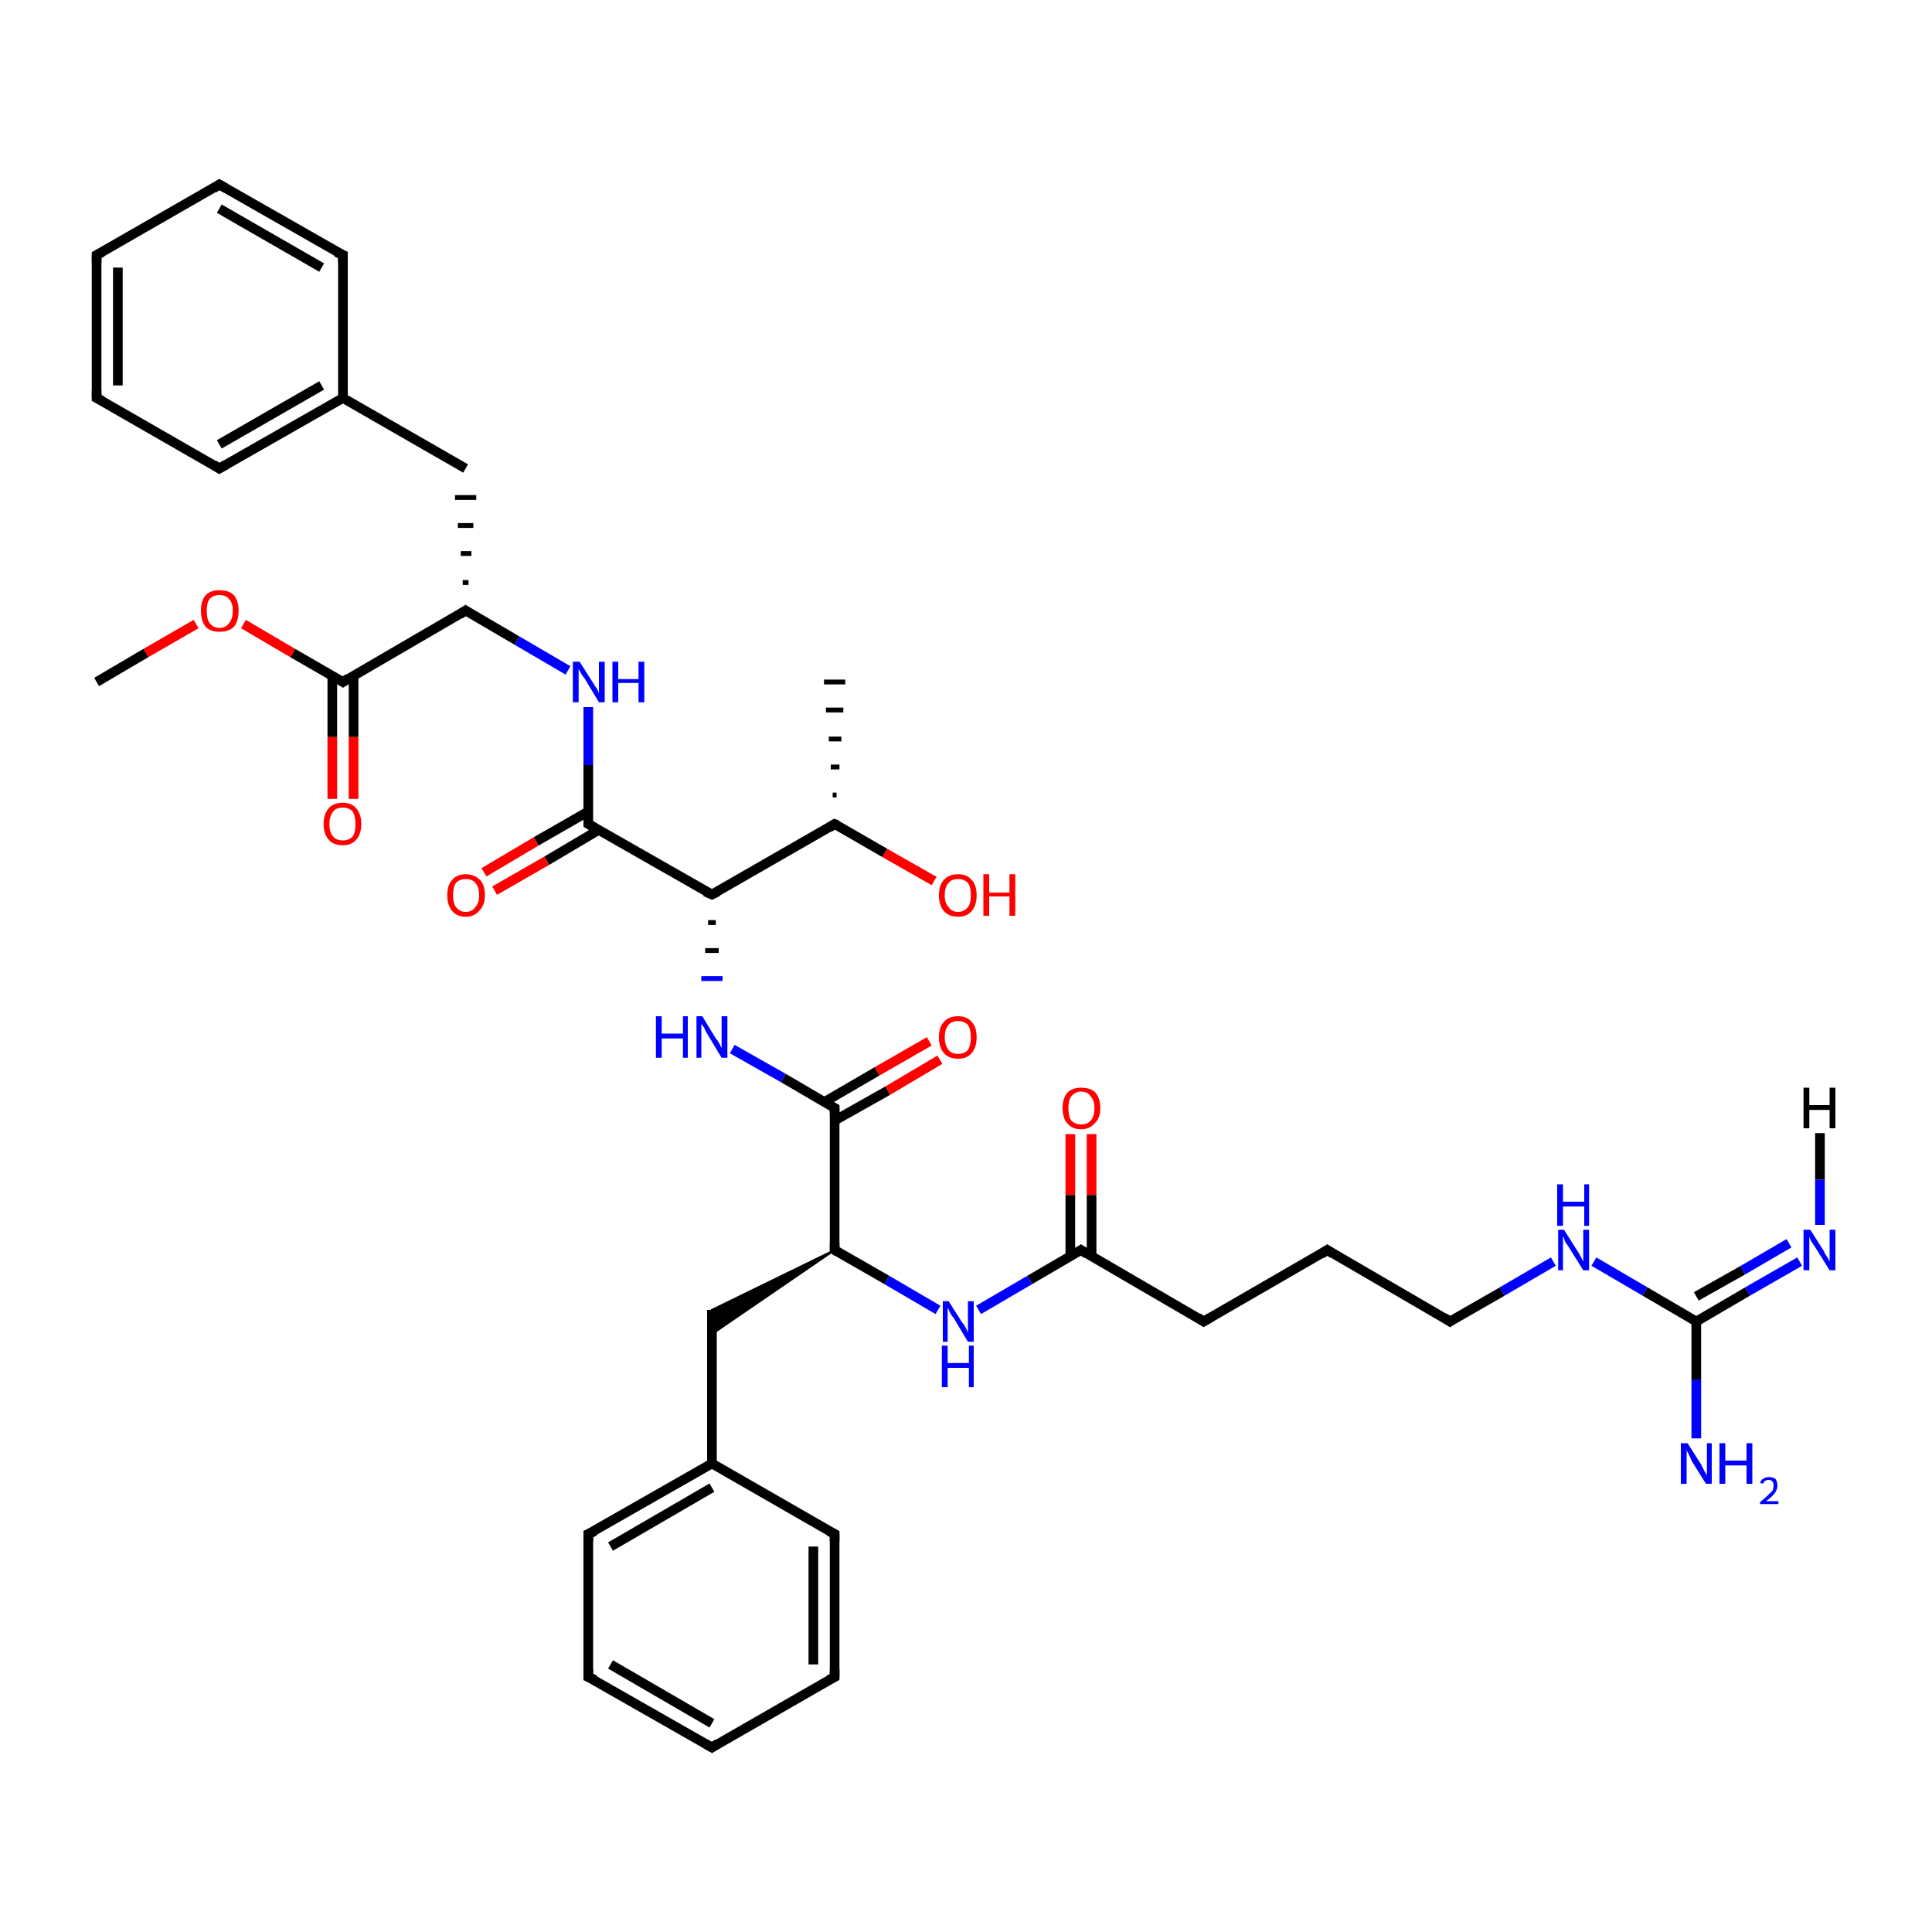 <?xml version='1.0' encoding='iso-8859-1'?>
<svg version='1.1' baseProfile='full'
              xmlns='http://www.w3.org/2000/svg'
                      xmlns:rdkit='http://www.rdkit.org/xml'
                      xmlns:xlink='http://www.w3.org/1999/xlink'
                  xml:space='preserve'
width='200px' height='200px' viewBox='0 0 200 200'>
<!-- END OF HEADER -->
<rect style='opacity:1.0;fill:#FFFFFF;stroke:none' width='200.0' height='200.0' x='0.0' y='0.0'> </rect>
<path class='bond-0 atom-0 atom-1' d='M 113.0,130.1 L 113.0,123.7' style='fill:none;fill-rule:evenodd;stroke:#000000;stroke-width:1.0px;stroke-linecap:butt;stroke-linejoin:miter;stroke-opacity:1' />
<path class='bond-0 atom-0 atom-1' d='M 113.0,123.7 L 113.0,117.4' style='fill:none;fill-rule:evenodd;stroke:#FF0000;stroke-width:1.0px;stroke-linecap:butt;stroke-linejoin:miter;stroke-opacity:1' />
<path class='bond-0 atom-0 atom-1' d='M 110.8,130.1 L 110.8,123.7' style='fill:none;fill-rule:evenodd;stroke:#000000;stroke-width:1.0px;stroke-linecap:butt;stroke-linejoin:miter;stroke-opacity:1' />
<path class='bond-0 atom-0 atom-1' d='M 110.8,123.7 L 110.8,117.4' style='fill:none;fill-rule:evenodd;stroke:#FF0000;stroke-width:1.0px;stroke-linecap:butt;stroke-linejoin:miter;stroke-opacity:1' />
<path class='bond-1 atom-0 atom-2' d='M 111.9,129.4 L 124.6,136.8' style='fill:none;fill-rule:evenodd;stroke:#000000;stroke-width:1.0px;stroke-linecap:butt;stroke-linejoin:miter;stroke-opacity:1' />
<path class='bond-2 atom-2 atom-3' d='M 124.6,136.8 L 137.4,129.4' style='fill:none;fill-rule:evenodd;stroke:#000000;stroke-width:1.0px;stroke-linecap:butt;stroke-linejoin:miter;stroke-opacity:1' />
<path class='bond-3 atom-3 atom-4' d='M 137.4,129.4 L 150.1,136.8' style='fill:none;fill-rule:evenodd;stroke:#000000;stroke-width:1.0px;stroke-linecap:butt;stroke-linejoin:miter;stroke-opacity:1' />
<path class='bond-4 atom-4 atom-5' d='M 150.1,136.8 L 155.5,133.7' style='fill:none;fill-rule:evenodd;stroke:#000000;stroke-width:1.0px;stroke-linecap:butt;stroke-linejoin:miter;stroke-opacity:1' />
<path class='bond-4 atom-4 atom-5' d='M 155.5,133.7 L 160.8,130.6' style='fill:none;fill-rule:evenodd;stroke:#0000FF;stroke-width:1.0px;stroke-linecap:butt;stroke-linejoin:miter;stroke-opacity:1' />
<path class='bond-5 atom-5 atom-6' d='M 165.0,130.6 L 170.3,133.7' style='fill:none;fill-rule:evenodd;stroke:#0000FF;stroke-width:1.0px;stroke-linecap:butt;stroke-linejoin:miter;stroke-opacity:1' />
<path class='bond-5 atom-5 atom-6' d='M 170.3,133.7 L 175.6,136.8' style='fill:none;fill-rule:evenodd;stroke:#000000;stroke-width:1.0px;stroke-linecap:butt;stroke-linejoin:miter;stroke-opacity:1' />
<path class='bond-6 atom-6 atom-7' d='M 175.6,136.8 L 180.9,133.7' style='fill:none;fill-rule:evenodd;stroke:#000000;stroke-width:1.0px;stroke-linecap:butt;stroke-linejoin:miter;stroke-opacity:1' />
<path class='bond-6 atom-6 atom-7' d='M 180.9,133.7 L 186.3,130.6' style='fill:none;fill-rule:evenodd;stroke:#0000FF;stroke-width:1.0px;stroke-linecap:butt;stroke-linejoin:miter;stroke-opacity:1' />
<path class='bond-6 atom-6 atom-7' d='M 175.6,134.2 L 180.4,131.5' style='fill:none;fill-rule:evenodd;stroke:#000000;stroke-width:1.0px;stroke-linecap:butt;stroke-linejoin:miter;stroke-opacity:1' />
<path class='bond-6 atom-6 atom-7' d='M 180.4,131.5 L 185.2,128.7' style='fill:none;fill-rule:evenodd;stroke:#0000FF;stroke-width:1.0px;stroke-linecap:butt;stroke-linejoin:miter;stroke-opacity:1' />
<path class='bond-7 atom-6 atom-8' d='M 175.6,136.8 L 175.6,142.8' style='fill:none;fill-rule:evenodd;stroke:#000000;stroke-width:1.0px;stroke-linecap:butt;stroke-linejoin:miter;stroke-opacity:1' />
<path class='bond-7 atom-6 atom-8' d='M 175.6,142.8 L 175.6,148.9' style='fill:none;fill-rule:evenodd;stroke:#0000FF;stroke-width:1.0px;stroke-linecap:butt;stroke-linejoin:miter;stroke-opacity:1' />
<path class='bond-8 atom-7 atom-40' d='M 188.4,126.8 L 188.4,122.1' style='fill:none;fill-rule:evenodd;stroke:#0000FF;stroke-width:1.0px;stroke-linecap:butt;stroke-linejoin:miter;stroke-opacity:1' />
<path class='bond-8 atom-7 atom-40' d='M 188.4,122.1 L 188.4,117.3' style='fill:none;fill-rule:evenodd;stroke:#000000;stroke-width:1.0px;stroke-linecap:butt;stroke-linejoin:miter;stroke-opacity:1' />
<path class='bond-9 atom-9 atom-10' d='M 97.1,135.6 L 91.8,132.5' style='fill:none;fill-rule:evenodd;stroke:#0000FF;stroke-width:1.0px;stroke-linecap:butt;stroke-linejoin:miter;stroke-opacity:1' />
<path class='bond-9 atom-9 atom-10' d='M 91.8,132.5 L 86.4,129.4' style='fill:none;fill-rule:evenodd;stroke:#000000;stroke-width:1.0px;stroke-linecap:butt;stroke-linejoin:miter;stroke-opacity:1' />
<path class='bond-10 atom-10 atom-11' d='M 86.4,129.4 L 86.4,114.7' style='fill:none;fill-rule:evenodd;stroke:#000000;stroke-width:1.0px;stroke-linecap:butt;stroke-linejoin:miter;stroke-opacity:1' />
<path class='bond-11 atom-10 atom-13' d='M 86.4,129.4 L 73.7,138.1 L 73.7,135.6 Z' style='fill:#000000;fill-rule:evenodd;fill-opacity:1;stroke:#000000;stroke-width:0.2px;stroke-linecap:butt;stroke-linejoin:miter;stroke-miterlimit:10;stroke-opacity:1;' />
<path class='bond-12 atom-11 atom-12' d='M 86.4,116.0 L 91.9,112.9' style='fill:none;fill-rule:evenodd;stroke:#000000;stroke-width:1.0px;stroke-linecap:butt;stroke-linejoin:miter;stroke-opacity:1' />
<path class='bond-12 atom-11 atom-12' d='M 91.9,112.9 L 97.3,109.7' style='fill:none;fill-rule:evenodd;stroke:#FF0000;stroke-width:1.0px;stroke-linecap:butt;stroke-linejoin:miter;stroke-opacity:1' />
<path class='bond-12 atom-11 atom-12' d='M 85.3,114.1 L 90.8,110.9' style='fill:none;fill-rule:evenodd;stroke:#000000;stroke-width:1.0px;stroke-linecap:butt;stroke-linejoin:miter;stroke-opacity:1' />
<path class='bond-12 atom-11 atom-12' d='M 90.8,110.9 L 96.2,107.8' style='fill:none;fill-rule:evenodd;stroke:#FF0000;stroke-width:1.0px;stroke-linecap:butt;stroke-linejoin:miter;stroke-opacity:1' />
<path class='bond-13 atom-13 atom-14' d='M 73.7,135.6 L 73.7,151.5' style='fill:none;fill-rule:evenodd;stroke:#000000;stroke-width:1.0px;stroke-linecap:butt;stroke-linejoin:miter;stroke-opacity:1' />
<path class='bond-14 atom-14 atom-15' d='M 73.7,151.5 L 60.9,158.8' style='fill:none;fill-rule:evenodd;stroke:#000000;stroke-width:1.0px;stroke-linecap:butt;stroke-linejoin:miter;stroke-opacity:1' />
<path class='bond-14 atom-14 atom-15' d='M 73.7,154.0 L 63.2,160.1' style='fill:none;fill-rule:evenodd;stroke:#000000;stroke-width:1.0px;stroke-linecap:butt;stroke-linejoin:miter;stroke-opacity:1' />
<path class='bond-15 atom-14 atom-16' d='M 73.7,151.5 L 86.4,158.8' style='fill:none;fill-rule:evenodd;stroke:#000000;stroke-width:1.0px;stroke-linecap:butt;stroke-linejoin:miter;stroke-opacity:1' />
<path class='bond-16 atom-15 atom-17' d='M 60.9,158.8 L 60.9,173.6' style='fill:none;fill-rule:evenodd;stroke:#000000;stroke-width:1.0px;stroke-linecap:butt;stroke-linejoin:miter;stroke-opacity:1' />
<path class='bond-17 atom-16 atom-18' d='M 86.4,158.8 L 86.4,173.6' style='fill:none;fill-rule:evenodd;stroke:#000000;stroke-width:1.0px;stroke-linecap:butt;stroke-linejoin:miter;stroke-opacity:1' />
<path class='bond-17 atom-16 atom-18' d='M 84.2,160.1 L 84.2,172.3' style='fill:none;fill-rule:evenodd;stroke:#000000;stroke-width:1.0px;stroke-linecap:butt;stroke-linejoin:miter;stroke-opacity:1' />
<path class='bond-18 atom-17 atom-19' d='M 60.9,173.6 L 73.7,180.9' style='fill:none;fill-rule:evenodd;stroke:#000000;stroke-width:1.0px;stroke-linecap:butt;stroke-linejoin:miter;stroke-opacity:1' />
<path class='bond-18 atom-17 atom-19' d='M 63.2,172.3 L 73.7,178.4' style='fill:none;fill-rule:evenodd;stroke:#000000;stroke-width:1.0px;stroke-linecap:butt;stroke-linejoin:miter;stroke-opacity:1' />
<path class='bond-19 atom-18 atom-19' d='M 86.4,173.6 L 73.7,180.9' style='fill:none;fill-rule:evenodd;stroke:#000000;stroke-width:1.0px;stroke-linecap:butt;stroke-linejoin:miter;stroke-opacity:1' />
<path class='bond-20 atom-21 atom-20' d='M 73.3,95.5 L 74.1,95.5' style='fill:none;fill-rule:evenodd;stroke:#000000;stroke-width:0.5px;stroke-linecap:butt;stroke-linejoin:miter;stroke-opacity:1' />
<path class='bond-20 atom-21 atom-20' d='M 73.0,98.4 L 74.4,98.4' style='fill:none;fill-rule:evenodd;stroke:#000000;stroke-width:0.5px;stroke-linecap:butt;stroke-linejoin:miter;stroke-opacity:1' />
<path class='bond-20 atom-21 atom-20' d='M 72.6,101.3 L 74.8,101.3' style='fill:none;fill-rule:evenodd;stroke:#0000FF;stroke-width:0.5px;stroke-linecap:butt;stroke-linejoin:miter;stroke-opacity:1' />
<path class='bond-21 atom-21 atom-22' d='M 73.7,92.6 L 86.4,85.3' style='fill:none;fill-rule:evenodd;stroke:#000000;stroke-width:1.0px;stroke-linecap:butt;stroke-linejoin:miter;stroke-opacity:1' />
<path class='bond-22 atom-21 atom-25' d='M 73.7,92.6 L 60.9,85.3' style='fill:none;fill-rule:evenodd;stroke:#000000;stroke-width:1.0px;stroke-linecap:butt;stroke-linejoin:miter;stroke-opacity:1' />
<path class='bond-23 atom-22 atom-23' d='M 86.2,82.3 L 86.6,82.3' style='fill:none;fill-rule:evenodd;stroke:#000000;stroke-width:0.5px;stroke-linecap:butt;stroke-linejoin:miter;stroke-opacity:1' />
<path class='bond-23 atom-22 atom-23' d='M 86.0,79.4 L 86.9,79.4' style='fill:none;fill-rule:evenodd;stroke:#000000;stroke-width:0.5px;stroke-linecap:butt;stroke-linejoin:miter;stroke-opacity:1' />
<path class='bond-23 atom-22 atom-23' d='M 85.8,76.5 L 87.1,76.5' style='fill:none;fill-rule:evenodd;stroke:#000000;stroke-width:0.5px;stroke-linecap:butt;stroke-linejoin:miter;stroke-opacity:1' />
<path class='bond-23 atom-22 atom-23' d='M 85.5,73.5 L 87.3,73.5' style='fill:none;fill-rule:evenodd;stroke:#000000;stroke-width:0.5px;stroke-linecap:butt;stroke-linejoin:miter;stroke-opacity:1' />
<path class='bond-23 atom-22 atom-23' d='M 85.3,70.6 L 87.5,70.6' style='fill:none;fill-rule:evenodd;stroke:#000000;stroke-width:0.5px;stroke-linecap:butt;stroke-linejoin:miter;stroke-opacity:1' />
<path class='bond-24 atom-22 atom-24' d='M 86.4,85.3 L 91.6,88.3' style='fill:none;fill-rule:evenodd;stroke:#000000;stroke-width:1.0px;stroke-linecap:butt;stroke-linejoin:miter;stroke-opacity:1' />
<path class='bond-24 atom-22 atom-24' d='M 91.6,88.3 L 96.7,91.2' style='fill:none;fill-rule:evenodd;stroke:#FF0000;stroke-width:1.0px;stroke-linecap:butt;stroke-linejoin:miter;stroke-opacity:1' />
<path class='bond-25 atom-25 atom-26' d='M 60.9,84.0 L 55.5,87.1' style='fill:none;fill-rule:evenodd;stroke:#000000;stroke-width:1.0px;stroke-linecap:butt;stroke-linejoin:miter;stroke-opacity:1' />
<path class='bond-25 atom-25 atom-26' d='M 55.5,87.1 L 50.1,90.3' style='fill:none;fill-rule:evenodd;stroke:#FF0000;stroke-width:1.0px;stroke-linecap:butt;stroke-linejoin:miter;stroke-opacity:1' />
<path class='bond-25 atom-25 atom-26' d='M 62.0,85.9 L 56.6,89.1' style='fill:none;fill-rule:evenodd;stroke:#000000;stroke-width:1.0px;stroke-linecap:butt;stroke-linejoin:miter;stroke-opacity:1' />
<path class='bond-25 atom-25 atom-26' d='M 56.6,89.1 L 51.2,92.2' style='fill:none;fill-rule:evenodd;stroke:#FF0000;stroke-width:1.0px;stroke-linecap:butt;stroke-linejoin:miter;stroke-opacity:1' />
<path class='bond-26 atom-27 atom-28' d='M 58.8,69.4 L 53.5,66.3' style='fill:none;fill-rule:evenodd;stroke:#0000FF;stroke-width:1.0px;stroke-linecap:butt;stroke-linejoin:miter;stroke-opacity:1' />
<path class='bond-26 atom-27 atom-28' d='M 53.5,66.3 L 48.2,63.2' style='fill:none;fill-rule:evenodd;stroke:#000000;stroke-width:1.0px;stroke-linecap:butt;stroke-linejoin:miter;stroke-opacity:1' />
<path class='bond-27 atom-28 atom-29' d='M 48.2,63.2 L 35.5,70.6' style='fill:none;fill-rule:evenodd;stroke:#000000;stroke-width:1.0px;stroke-linecap:butt;stroke-linejoin:miter;stroke-opacity:1' />
<path class='bond-28 atom-28 atom-30' d='M 48.5,60.3 L 47.9,60.3' style='fill:none;fill-rule:evenodd;stroke:#000000;stroke-width:0.5px;stroke-linecap:butt;stroke-linejoin:miter;stroke-opacity:1' />
<path class='bond-28 atom-28 atom-30' d='M 48.8,57.3 L 47.7,57.3' style='fill:none;fill-rule:evenodd;stroke:#000000;stroke-width:0.5px;stroke-linecap:butt;stroke-linejoin:miter;stroke-opacity:1' />
<path class='bond-28 atom-28 atom-30' d='M 49.0,54.4 L 47.4,54.4' style='fill:none;fill-rule:evenodd;stroke:#000000;stroke-width:0.5px;stroke-linecap:butt;stroke-linejoin:miter;stroke-opacity:1' />
<path class='bond-28 atom-28 atom-30' d='M 49.3,51.5 L 47.1,51.5' style='fill:none;fill-rule:evenodd;stroke:#000000;stroke-width:0.5px;stroke-linecap:butt;stroke-linejoin:miter;stroke-opacity:1' />
<path class='bond-29 atom-29 atom-37' d='M 34.4,69.9 L 34.4,76.3' style='fill:none;fill-rule:evenodd;stroke:#000000;stroke-width:1.0px;stroke-linecap:butt;stroke-linejoin:miter;stroke-opacity:1' />
<path class='bond-29 atom-29 atom-37' d='M 34.4,76.3 L 34.4,82.7' style='fill:none;fill-rule:evenodd;stroke:#FF0000;stroke-width:1.0px;stroke-linecap:butt;stroke-linejoin:miter;stroke-opacity:1' />
<path class='bond-29 atom-29 atom-37' d='M 36.6,69.9 L 36.6,76.3' style='fill:none;fill-rule:evenodd;stroke:#000000;stroke-width:1.0px;stroke-linecap:butt;stroke-linejoin:miter;stroke-opacity:1' />
<path class='bond-29 atom-29 atom-37' d='M 36.6,76.3 L 36.6,82.7' style='fill:none;fill-rule:evenodd;stroke:#FF0000;stroke-width:1.0px;stroke-linecap:butt;stroke-linejoin:miter;stroke-opacity:1' />
<path class='bond-30 atom-29 atom-39' d='M 35.5,70.6 L 30.3,67.6' style='fill:none;fill-rule:evenodd;stroke:#000000;stroke-width:1.0px;stroke-linecap:butt;stroke-linejoin:miter;stroke-opacity:1' />
<path class='bond-30 atom-29 atom-39' d='M 30.3,67.6 L 25.2,64.6' style='fill:none;fill-rule:evenodd;stroke:#FF0000;stroke-width:1.0px;stroke-linecap:butt;stroke-linejoin:miter;stroke-opacity:1' />
<path class='bond-31 atom-30 atom-31' d='M 48.2,48.5 L 35.5,41.2' style='fill:none;fill-rule:evenodd;stroke:#000000;stroke-width:1.0px;stroke-linecap:butt;stroke-linejoin:miter;stroke-opacity:1' />
<path class='bond-32 atom-31 atom-32' d='M 35.5,41.2 L 22.7,48.5' style='fill:none;fill-rule:evenodd;stroke:#000000;stroke-width:1.0px;stroke-linecap:butt;stroke-linejoin:miter;stroke-opacity:1' />
<path class='bond-32 atom-31 atom-32' d='M 33.3,39.9 L 22.7,46.0' style='fill:none;fill-rule:evenodd;stroke:#000000;stroke-width:1.0px;stroke-linecap:butt;stroke-linejoin:miter;stroke-opacity:1' />
<path class='bond-33 atom-31 atom-33' d='M 35.5,41.2 L 35.5,26.4' style='fill:none;fill-rule:evenodd;stroke:#000000;stroke-width:1.0px;stroke-linecap:butt;stroke-linejoin:miter;stroke-opacity:1' />
<path class='bond-34 atom-32 atom-34' d='M 22.7,48.5 L 10.0,41.2' style='fill:none;fill-rule:evenodd;stroke:#000000;stroke-width:1.0px;stroke-linecap:butt;stroke-linejoin:miter;stroke-opacity:1' />
<path class='bond-35 atom-33 atom-35' d='M 35.5,26.4 L 22.7,19.1' style='fill:none;fill-rule:evenodd;stroke:#000000;stroke-width:1.0px;stroke-linecap:butt;stroke-linejoin:miter;stroke-opacity:1' />
<path class='bond-35 atom-33 atom-35' d='M 33.3,27.7 L 22.7,21.6' style='fill:none;fill-rule:evenodd;stroke:#000000;stroke-width:1.0px;stroke-linecap:butt;stroke-linejoin:miter;stroke-opacity:1' />
<path class='bond-36 atom-34 atom-36' d='M 10.0,41.2 L 10.0,26.4' style='fill:none;fill-rule:evenodd;stroke:#000000;stroke-width:1.0px;stroke-linecap:butt;stroke-linejoin:miter;stroke-opacity:1' />
<path class='bond-36 atom-34 atom-36' d='M 12.2,39.9 L 12.2,27.7' style='fill:none;fill-rule:evenodd;stroke:#000000;stroke-width:1.0px;stroke-linecap:butt;stroke-linejoin:miter;stroke-opacity:1' />
<path class='bond-37 atom-35 atom-36' d='M 22.7,19.1 L 10.0,26.4' style='fill:none;fill-rule:evenodd;stroke:#000000;stroke-width:1.0px;stroke-linecap:butt;stroke-linejoin:miter;stroke-opacity:1' />
<path class='bond-38 atom-39 atom-38' d='M 20.3,64.6 L 15.1,67.6' style='fill:none;fill-rule:evenodd;stroke:#FF0000;stroke-width:1.0px;stroke-linecap:butt;stroke-linejoin:miter;stroke-opacity:1' />
<path class='bond-38 atom-39 atom-38' d='M 15.1,67.6 L 10.0,70.6' style='fill:none;fill-rule:evenodd;stroke:#000000;stroke-width:1.0px;stroke-linecap:butt;stroke-linejoin:miter;stroke-opacity:1' />
<path class='bond-39 atom-0 atom-9' d='M 111.9,129.4 L 106.6,132.5' style='fill:none;fill-rule:evenodd;stroke:#000000;stroke-width:1.0px;stroke-linecap:butt;stroke-linejoin:miter;stroke-opacity:1' />
<path class='bond-39 atom-0 atom-9' d='M 106.6,132.5 L 101.3,135.6' style='fill:none;fill-rule:evenodd;stroke:#0000FF;stroke-width:1.0px;stroke-linecap:butt;stroke-linejoin:miter;stroke-opacity:1' />
<path class='bond-40 atom-11 atom-20' d='M 86.4,114.7 L 81.1,111.6' style='fill:none;fill-rule:evenodd;stroke:#000000;stroke-width:1.0px;stroke-linecap:butt;stroke-linejoin:miter;stroke-opacity:1' />
<path class='bond-40 atom-11 atom-20' d='M 81.1,111.6 L 75.8,108.6' style='fill:none;fill-rule:evenodd;stroke:#0000FF;stroke-width:1.0px;stroke-linecap:butt;stroke-linejoin:miter;stroke-opacity:1' />
<path class='bond-41 atom-25 atom-27' d='M 60.9,85.3 L 60.9,79.2' style='fill:none;fill-rule:evenodd;stroke:#000000;stroke-width:1.0px;stroke-linecap:butt;stroke-linejoin:miter;stroke-opacity:1' />
<path class='bond-41 atom-25 atom-27' d='M 60.9,79.2 L 60.9,73.2' style='fill:none;fill-rule:evenodd;stroke:#0000FF;stroke-width:1.0px;stroke-linecap:butt;stroke-linejoin:miter;stroke-opacity:1' />
<path d='M 112.5,129.8 L 111.9,129.4 L 111.6,129.6' style='fill:none;stroke:#000000;stroke-width:1.0px;stroke-linecap:butt;stroke-linejoin:miter;stroke-miterlimit:10;stroke-opacity:1;' />
<path d='M 124.0,136.4 L 124.6,136.8 L 125.3,136.4' style='fill:none;stroke:#000000;stroke-width:1.0px;stroke-linecap:butt;stroke-linejoin:miter;stroke-miterlimit:10;stroke-opacity:1;' />
<path d='M 136.8,129.8 L 137.4,129.4 L 138.0,129.8' style='fill:none;stroke:#000000;stroke-width:1.0px;stroke-linecap:butt;stroke-linejoin:miter;stroke-miterlimit:10;stroke-opacity:1;' />
<path d='M 149.5,136.4 L 150.1,136.8 L 150.4,136.6' style='fill:none;stroke:#000000;stroke-width:1.0px;stroke-linecap:butt;stroke-linejoin:miter;stroke-miterlimit:10;stroke-opacity:1;' />
<path d='M 86.7,129.6 L 86.4,129.4 L 86.4,128.7' style='fill:none;stroke:#000000;stroke-width:1.0px;stroke-linecap:butt;stroke-linejoin:miter;stroke-miterlimit:10;stroke-opacity:1;' />
<path d='M 86.4,115.4 L 86.4,114.7 L 86.2,114.6' style='fill:none;stroke:#000000;stroke-width:1.0px;stroke-linecap:butt;stroke-linejoin:miter;stroke-miterlimit:10;stroke-opacity:1;' />
<path d='M 61.6,158.5 L 60.9,158.8 L 60.9,159.6' style='fill:none;stroke:#000000;stroke-width:1.0px;stroke-linecap:butt;stroke-linejoin:miter;stroke-miterlimit:10;stroke-opacity:1;' />
<path d='M 85.8,158.5 L 86.4,158.8 L 86.4,159.6' style='fill:none;stroke:#000000;stroke-width:1.0px;stroke-linecap:butt;stroke-linejoin:miter;stroke-miterlimit:10;stroke-opacity:1;' />
<path d='M 60.9,172.8 L 60.9,173.6 L 61.6,173.9' style='fill:none;stroke:#000000;stroke-width:1.0px;stroke-linecap:butt;stroke-linejoin:miter;stroke-miterlimit:10;stroke-opacity:1;' />
<path d='M 86.4,172.8 L 86.4,173.6 L 85.8,173.9' style='fill:none;stroke:#000000;stroke-width:1.0px;stroke-linecap:butt;stroke-linejoin:miter;stroke-miterlimit:10;stroke-opacity:1;' />
<path d='M 73.0,180.5 L 73.7,180.9 L 74.3,180.5' style='fill:none;stroke:#000000;stroke-width:1.0px;stroke-linecap:butt;stroke-linejoin:miter;stroke-miterlimit:10;stroke-opacity:1;' />
<path d='M 74.3,92.3 L 73.7,92.6 L 73.0,92.3' style='fill:none;stroke:#000000;stroke-width:1.0px;stroke-linecap:butt;stroke-linejoin:miter;stroke-miterlimit:10;stroke-opacity:1;' />
<path d='M 85.8,85.7 L 86.4,85.3 L 86.7,85.4' style='fill:none;stroke:#000000;stroke-width:1.0px;stroke-linecap:butt;stroke-linejoin:miter;stroke-miterlimit:10;stroke-opacity:1;' />
<path d='M 61.6,85.7 L 60.9,85.3 L 60.9,85.0' style='fill:none;stroke:#000000;stroke-width:1.0px;stroke-linecap:butt;stroke-linejoin:miter;stroke-miterlimit:10;stroke-opacity:1;' />
<path d='M 48.5,63.4 L 48.2,63.2 L 47.6,63.6' style='fill:none;stroke:#000000;stroke-width:1.0px;stroke-linecap:butt;stroke-linejoin:miter;stroke-miterlimit:10;stroke-opacity:1;' />
<path d='M 36.1,70.2 L 35.5,70.6 L 35.2,70.4' style='fill:none;stroke:#000000;stroke-width:1.0px;stroke-linecap:butt;stroke-linejoin:miter;stroke-miterlimit:10;stroke-opacity:1;' />
<path d='M 23.4,48.1 L 22.7,48.5 L 22.1,48.1' style='fill:none;stroke:#000000;stroke-width:1.0px;stroke-linecap:butt;stroke-linejoin:miter;stroke-miterlimit:10;stroke-opacity:1;' />
<path d='M 35.5,27.2 L 35.5,26.4 L 34.8,26.1' style='fill:none;stroke:#000000;stroke-width:1.0px;stroke-linecap:butt;stroke-linejoin:miter;stroke-miterlimit:10;stroke-opacity:1;' />
<path d='M 10.6,41.5 L 10.0,41.2 L 10.0,40.4' style='fill:none;stroke:#000000;stroke-width:1.0px;stroke-linecap:butt;stroke-linejoin:miter;stroke-miterlimit:10;stroke-opacity:1;' />
<path d='M 23.4,19.5 L 22.7,19.1 L 22.1,19.5' style='fill:none;stroke:#000000;stroke-width:1.0px;stroke-linecap:butt;stroke-linejoin:miter;stroke-miterlimit:10;stroke-opacity:1;' />
<path d='M 10.0,27.2 L 10.0,26.4 L 10.6,26.1' style='fill:none;stroke:#000000;stroke-width:1.0px;stroke-linecap:butt;stroke-linejoin:miter;stroke-miterlimit:10;stroke-opacity:1;' />
<path class='atom-1' d='M 110.0 114.7
Q 110.0 113.7, 110.5 113.1
Q 111.0 112.6, 111.9 112.6
Q 112.9 112.6, 113.4 113.1
Q 113.9 113.7, 113.9 114.7
Q 113.9 115.8, 113.3 116.3
Q 112.8 116.9, 111.9 116.9
Q 111.0 116.9, 110.5 116.3
Q 110.0 115.8, 110.0 114.7
M 111.9 116.4
Q 112.6 116.4, 112.9 116.0
Q 113.3 115.6, 113.3 114.7
Q 113.3 113.9, 112.9 113.5
Q 112.6 113.0, 111.9 113.0
Q 111.3 113.0, 110.9 113.5
Q 110.6 113.9, 110.6 114.7
Q 110.6 115.6, 110.9 116.0
Q 111.3 116.4, 111.9 116.4
' fill='#FF0000'/>
<path class='atom-5' d='M 161.9 127.3
L 163.3 129.5
Q 163.5 129.8, 163.7 130.2
Q 163.9 130.6, 163.9 130.6
L 163.9 127.3
L 164.5 127.3
L 164.5 131.5
L 163.9 131.5
L 162.4 129.1
Q 162.2 128.8, 162.0 128.5
Q 161.9 128.1, 161.8 128.0
L 161.8 131.5
L 161.3 131.5
L 161.3 127.3
L 161.9 127.3
' fill='#0000FF'/>
<path class='atom-5' d='M 161.2 122.6
L 161.8 122.6
L 161.8 124.4
L 164.0 124.4
L 164.0 122.6
L 164.5 122.6
L 164.5 126.9
L 164.0 126.9
L 164.0 124.9
L 161.8 124.9
L 161.8 126.9
L 161.2 126.9
L 161.2 122.6
' fill='#0000FF'/>
<path class='atom-7' d='M 187.4 127.3
L 188.8 129.5
Q 188.9 129.8, 189.2 130.2
Q 189.4 130.6, 189.4 130.6
L 189.4 127.3
L 190.0 127.3
L 190.0 131.5
L 189.4 131.5
L 187.9 129.1
Q 187.7 128.8, 187.5 128.5
Q 187.3 128.1, 187.3 128.0
L 187.3 131.5
L 186.7 131.5
L 186.7 127.3
L 187.4 127.3
' fill='#0000FF'/>
<path class='atom-8' d='M 174.7 149.4
L 176.1 151.6
Q 176.2 151.8, 176.4 152.2
Q 176.6 152.6, 176.7 152.7
L 176.7 149.4
L 177.2 149.4
L 177.2 153.6
L 176.6 153.6
L 175.1 151.2
Q 175.0 150.9, 174.8 150.5
Q 174.6 150.2, 174.6 150.1
L 174.6 153.6
L 174.0 153.6
L 174.0 149.4
L 174.7 149.4
' fill='#0000FF'/>
<path class='atom-8' d='M 178.0 149.4
L 178.6 149.4
L 178.6 151.2
L 180.8 151.2
L 180.8 149.4
L 181.4 149.4
L 181.4 153.6
L 180.8 153.6
L 180.8 151.7
L 178.6 151.7
L 178.6 153.6
L 178.0 153.6
L 178.0 149.4
' fill='#0000FF'/>
<path class='atom-8' d='M 182.2 153.5
Q 182.3 153.2, 182.5 153.1
Q 182.8 152.9, 183.1 152.9
Q 183.5 152.9, 183.8 153.1
Q 184.0 153.4, 184.0 153.8
Q 184.0 154.2, 183.7 154.6
Q 183.4 155.0, 182.8 155.4
L 184.1 155.4
L 184.1 155.7
L 182.2 155.7
L 182.2 155.5
Q 182.7 155.1, 183.0 154.8
Q 183.3 154.5, 183.5 154.3
Q 183.6 154.0, 183.6 153.8
Q 183.6 153.5, 183.5 153.4
Q 183.4 153.2, 183.1 153.2
Q 182.9 153.2, 182.7 153.3
Q 182.6 153.4, 182.5 153.6
L 182.2 153.5
' fill='#0000FF'/>
<path class='atom-9' d='M 98.2 134.7
L 99.6 136.9
Q 99.8 137.1, 100.0 137.5
Q 100.2 137.9, 100.2 138.0
L 100.2 134.7
L 100.8 134.7
L 100.8 138.9
L 100.2 138.9
L 98.7 136.4
Q 98.5 136.2, 98.3 135.8
Q 98.2 135.5, 98.1 135.4
L 98.1 138.9
L 97.6 138.9
L 97.6 134.7
L 98.2 134.7
' fill='#0000FF'/>
<path class='atom-9' d='M 97.5 139.3
L 98.1 139.3
L 98.1 141.1
L 100.3 141.1
L 100.3 139.3
L 100.8 139.3
L 100.8 143.6
L 100.3 143.6
L 100.3 141.6
L 98.1 141.6
L 98.1 143.6
L 97.5 143.6
L 97.5 139.3
' fill='#0000FF'/>
<path class='atom-12' d='M 97.2 107.4
Q 97.2 106.3, 97.7 105.8
Q 98.2 105.2, 99.2 105.2
Q 100.1 105.2, 100.6 105.8
Q 101.1 106.3, 101.1 107.4
Q 101.1 108.4, 100.6 109.0
Q 100.1 109.6, 99.2 109.6
Q 98.2 109.6, 97.7 109.0
Q 97.2 108.4, 97.2 107.4
M 99.2 109.1
Q 99.8 109.1, 100.2 108.7
Q 100.5 108.2, 100.5 107.4
Q 100.5 106.5, 100.2 106.1
Q 99.8 105.7, 99.2 105.7
Q 98.5 105.7, 98.2 106.1
Q 97.8 106.5, 97.8 107.4
Q 97.8 108.2, 98.2 108.7
Q 98.5 109.1, 99.2 109.1
' fill='#FF0000'/>
<path class='atom-20' d='M 67.9 105.2
L 68.5 105.2
L 68.5 107.0
L 70.7 107.0
L 70.7 105.2
L 71.2 105.2
L 71.2 109.5
L 70.7 109.5
L 70.7 107.5
L 68.5 107.5
L 68.5 109.5
L 67.9 109.5
L 67.9 105.2
' fill='#0000FF'/>
<path class='atom-20' d='M 72.7 105.2
L 74.1 107.5
Q 74.3 107.7, 74.5 108.1
Q 74.7 108.5, 74.7 108.5
L 74.7 105.2
L 75.3 105.2
L 75.3 109.5
L 74.7 109.5
L 73.2 107.0
Q 73.0 106.7, 72.9 106.4
Q 72.7 106.1, 72.6 106.0
L 72.6 109.5
L 72.1 109.5
L 72.1 105.2
L 72.7 105.2
' fill='#0000FF'/>
<path class='atom-24' d='M 97.2 92.7
Q 97.2 91.6, 97.7 91.1
Q 98.2 90.5, 99.2 90.5
Q 100.1 90.5, 100.6 91.1
Q 101.1 91.6, 101.1 92.7
Q 101.1 93.7, 100.6 94.3
Q 100.1 94.9, 99.2 94.9
Q 98.2 94.9, 97.7 94.3
Q 97.2 93.7, 97.2 92.7
M 99.2 94.4
Q 99.8 94.4, 100.2 93.9
Q 100.5 93.5, 100.5 92.7
Q 100.5 91.8, 100.2 91.4
Q 99.8 91.0, 99.2 91.0
Q 98.5 91.0, 98.2 91.4
Q 97.8 91.8, 97.8 92.7
Q 97.8 93.5, 98.2 93.9
Q 98.5 94.4, 99.2 94.4
' fill='#FF0000'/>
<path class='atom-24' d='M 101.8 90.5
L 102.4 90.5
L 102.4 92.4
L 104.5 92.4
L 104.5 90.5
L 105.1 90.5
L 105.1 94.8
L 104.5 94.8
L 104.5 92.8
L 102.4 92.8
L 102.4 94.8
L 101.8 94.8
L 101.8 90.5
' fill='#FF0000'/>
<path class='atom-26' d='M 46.3 92.7
Q 46.3 91.6, 46.8 91.1
Q 47.3 90.5, 48.2 90.5
Q 49.1 90.5, 49.7 91.1
Q 50.2 91.6, 50.2 92.7
Q 50.2 93.7, 49.6 94.3
Q 49.1 94.9, 48.2 94.9
Q 47.3 94.9, 46.8 94.3
Q 46.3 93.7, 46.3 92.7
M 48.2 94.4
Q 48.9 94.4, 49.2 93.9
Q 49.6 93.5, 49.6 92.7
Q 49.6 91.8, 49.2 91.4
Q 48.9 91.0, 48.2 91.0
Q 47.6 91.0, 47.2 91.4
Q 46.9 91.8, 46.9 92.7
Q 46.9 93.5, 47.2 93.9
Q 47.6 94.4, 48.2 94.4
' fill='#FF0000'/>
<path class='atom-27' d='M 60.0 68.5
L 61.4 70.7
Q 61.5 70.9, 61.8 71.3
Q 62.0 71.7, 62.0 71.8
L 62.0 68.5
L 62.6 68.5
L 62.6 72.7
L 62.0 72.7
L 60.5 70.2
Q 60.3 70.0, 60.1 69.6
Q 59.9 69.3, 59.9 69.2
L 59.9 72.7
L 59.3 72.7
L 59.3 68.5
L 60.0 68.5
' fill='#0000FF'/>
<path class='atom-27' d='M 63.4 68.5
L 64.0 68.5
L 64.0 70.3
L 66.1 70.3
L 66.1 68.5
L 66.7 68.5
L 66.7 72.7
L 66.1 72.7
L 66.1 70.7
L 64.0 70.7
L 64.0 72.7
L 63.4 72.7
L 63.4 68.5
' fill='#0000FF'/>
<path class='atom-37' d='M 33.5 85.3
Q 33.5 84.3, 34.0 83.7
Q 34.5 83.1, 35.5 83.1
Q 36.4 83.1, 36.9 83.7
Q 37.4 84.3, 37.4 85.3
Q 37.4 86.3, 36.9 86.9
Q 36.4 87.5, 35.5 87.5
Q 34.5 87.5, 34.0 86.9
Q 33.5 86.3, 33.5 85.3
M 35.5 87.0
Q 36.1 87.0, 36.5 86.6
Q 36.8 86.2, 36.8 85.3
Q 36.8 84.5, 36.5 84.0
Q 36.1 83.6, 35.5 83.6
Q 34.8 83.6, 34.5 84.0
Q 34.1 84.5, 34.1 85.3
Q 34.1 86.2, 34.5 86.6
Q 34.8 87.0, 35.5 87.0
' fill='#FF0000'/>
<path class='atom-39' d='M 20.8 63.2
Q 20.8 62.2, 21.3 61.6
Q 21.8 61.1, 22.7 61.1
Q 23.7 61.1, 24.2 61.6
Q 24.7 62.2, 24.7 63.2
Q 24.7 64.3, 24.2 64.9
Q 23.7 65.4, 22.7 65.4
Q 21.8 65.4, 21.3 64.9
Q 20.8 64.3, 20.8 63.2
M 22.7 65.0
Q 23.4 65.0, 23.7 64.5
Q 24.1 64.1, 24.1 63.2
Q 24.1 62.4, 23.7 62.0
Q 23.4 61.6, 22.7 61.6
Q 22.1 61.6, 21.7 62.0
Q 21.4 62.4, 21.4 63.2
Q 21.4 64.1, 21.7 64.5
Q 22.1 65.0, 22.7 65.0
' fill='#FF0000'/>
<path class='atom-40' d='M 186.7 112.6
L 187.3 112.6
L 187.3 114.4
L 189.4 114.4
L 189.4 112.6
L 190.0 112.6
L 190.0 116.8
L 189.4 116.8
L 189.4 114.9
L 187.3 114.9
L 187.3 116.8
L 186.7 116.8
L 186.7 112.6
' fill='#000000'/>
</svg>
